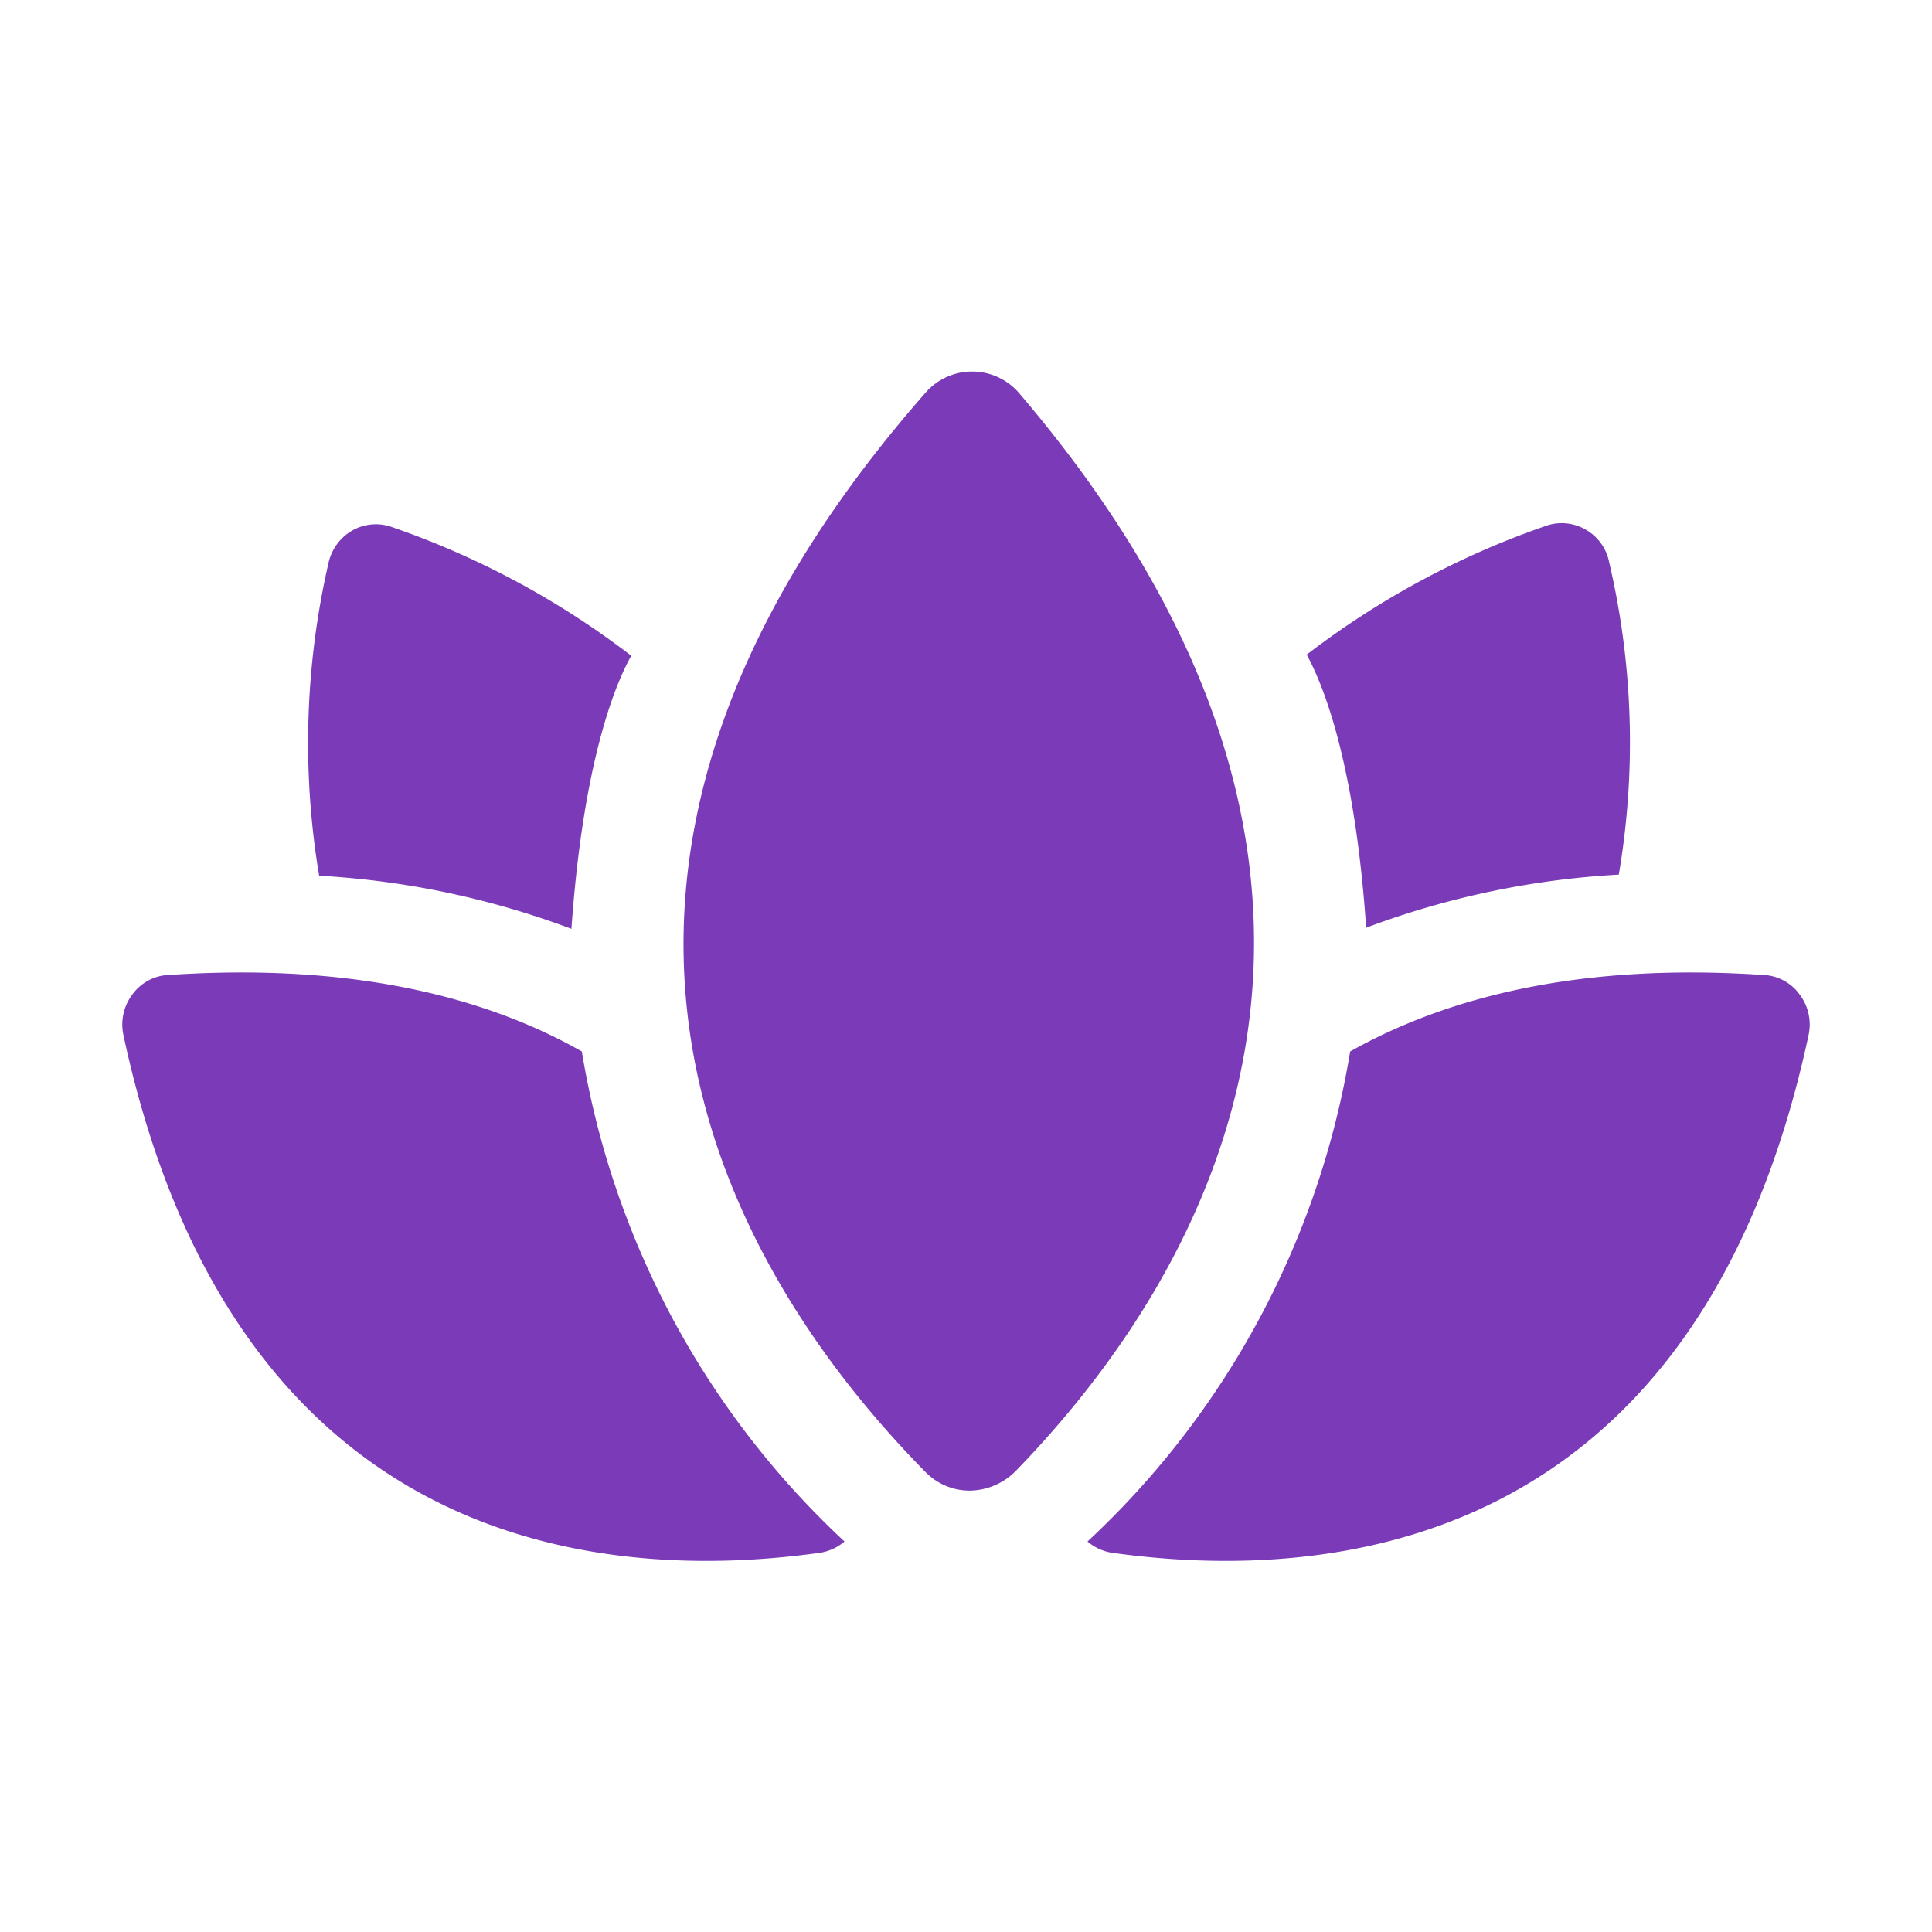 <svg xmlns="http://www.w3.org/2000/svg" width="800" height="800" fill="#7b3ab7" data-name="Layer 1" viewBox="0 0 52 52"><path d="M27.42 10.57a1.66 1.66 0 0 0-1.25-.57 1.66 1.66 0 0 0-1.25.56c-11.76 13.39-5 24 0 29.07a1.66 1.66 0 0 0 1.19.49 1.77 1.77 0 0 0 1.24-.54c4.95-5.1 11.48-15.65.07-29.01ZM15.66 28.3c-2.66-1.51-6.29-2.38-11.1-2.06a1.27 1.27 0 0 0-1 .53 1.34 1.34 0 0 0-.24 1.08c3 14 13 14.75 18.77 13.94a1.35 1.35 0 0 0 .64-.3 23.14 23.14 0 0 1-7.07-13.19Zm20.68 0c2.69-1.51 6.29-2.38 11.1-2.06a1.27 1.27 0 0 1 1 .53 1.34 1.34 0 0 1 .24 1.08c-3 14-13 14.75-18.77 13.94a1.35 1.35 0 0 1-.64-.3 23.14 23.14 0 0 0 7.07-13.19ZM15.38 25c.32-4.56 1.2-6.62 1.61-7.35a22.71 22.71 0 0 0-6.43-3.46 1.28 1.28 0 0 0-1.08.09 1.34 1.34 0 0 0-.64.88 21.65 21.65 0 0 0-.25 8.41A22.93 22.93 0 0 1 15.38 25Zm27.93-9.87a1.29 1.29 0 0 0-.64-.88 1.28 1.28 0 0 0-1.08-.09 22.79 22.79 0 0 0-6.42 3.46c.4.73 1.29 2.79 1.6 7.35a22.93 22.93 0 0 1 6.8-1.43 21.27 21.27 0 0 0-.26-8.41Z"/></svg>